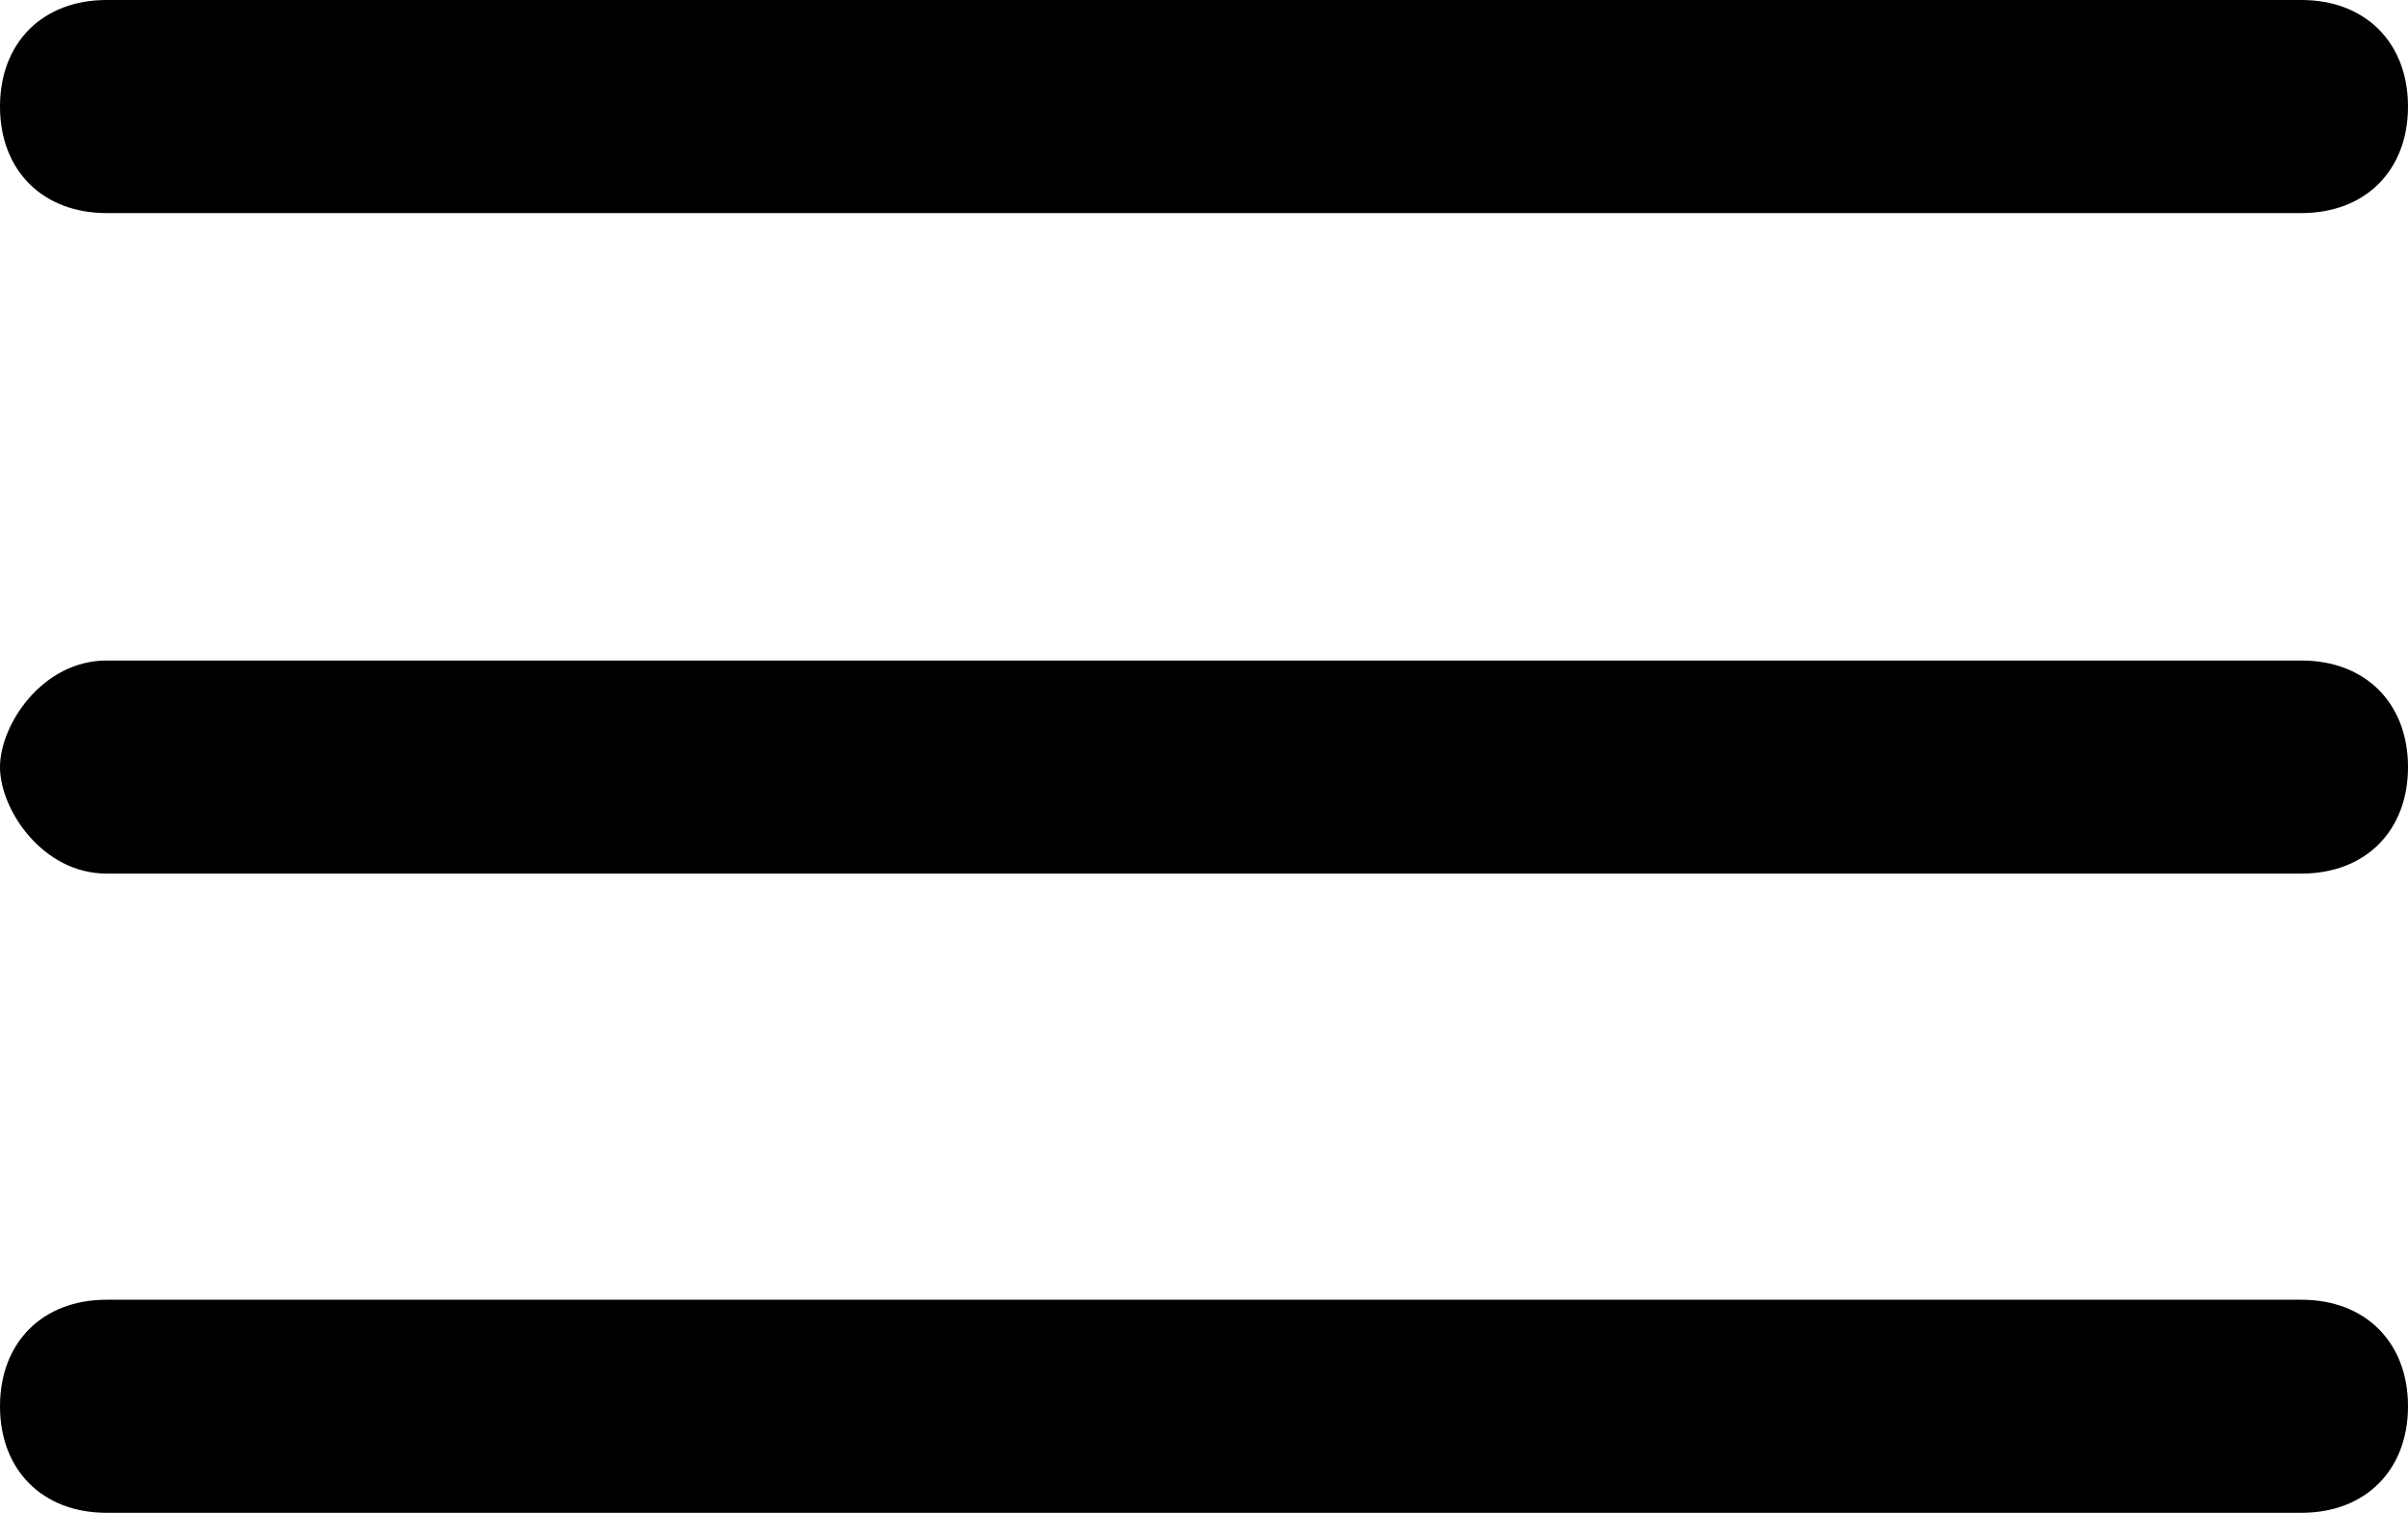 <?xml version="1.0" encoding="UTF-8"?>
<!-- Generator: Adobe Illustrator 26.2.1, SVG Export Plug-In . SVG Version: 6.00 Build 0)  -->
<svg xmlns="http://www.w3.org/2000/svg" xmlns:xlink="http://www.w3.org/1999/xlink" version="1.2" id="Layer_1" x="0px" y="0px" viewBox="0 0 11.3 7.1" overflow="visible" xml:space="preserve">
<g>
	<path d="M10.8,1H0.5C0.2,1,0,0.8,0,0.5S0.2,0,0.5,0h10.3c0.3,0,0.5,0.2,0.5,0.5S11.1,1,10.8,1z"></path>
	<path d="M10.8,4.1H0.5C0.2,4.1,0,3.8,0,3.6s0.2-0.5,0.5-0.5h10.3c0.3,0,0.5,0.2,0.5,0.5S11.1,4.1,10.8,4.1z"></path>
	<path d="M10.8,7.1H0.5C0.2,7.1,0,6.9,0,6.6s0.2-0.5,0.5-0.5h10.3c0.3,0,0.5,0.2,0.5,0.5S11.1,7.1,10.8,7.1z"></path>
</g>
</svg>
